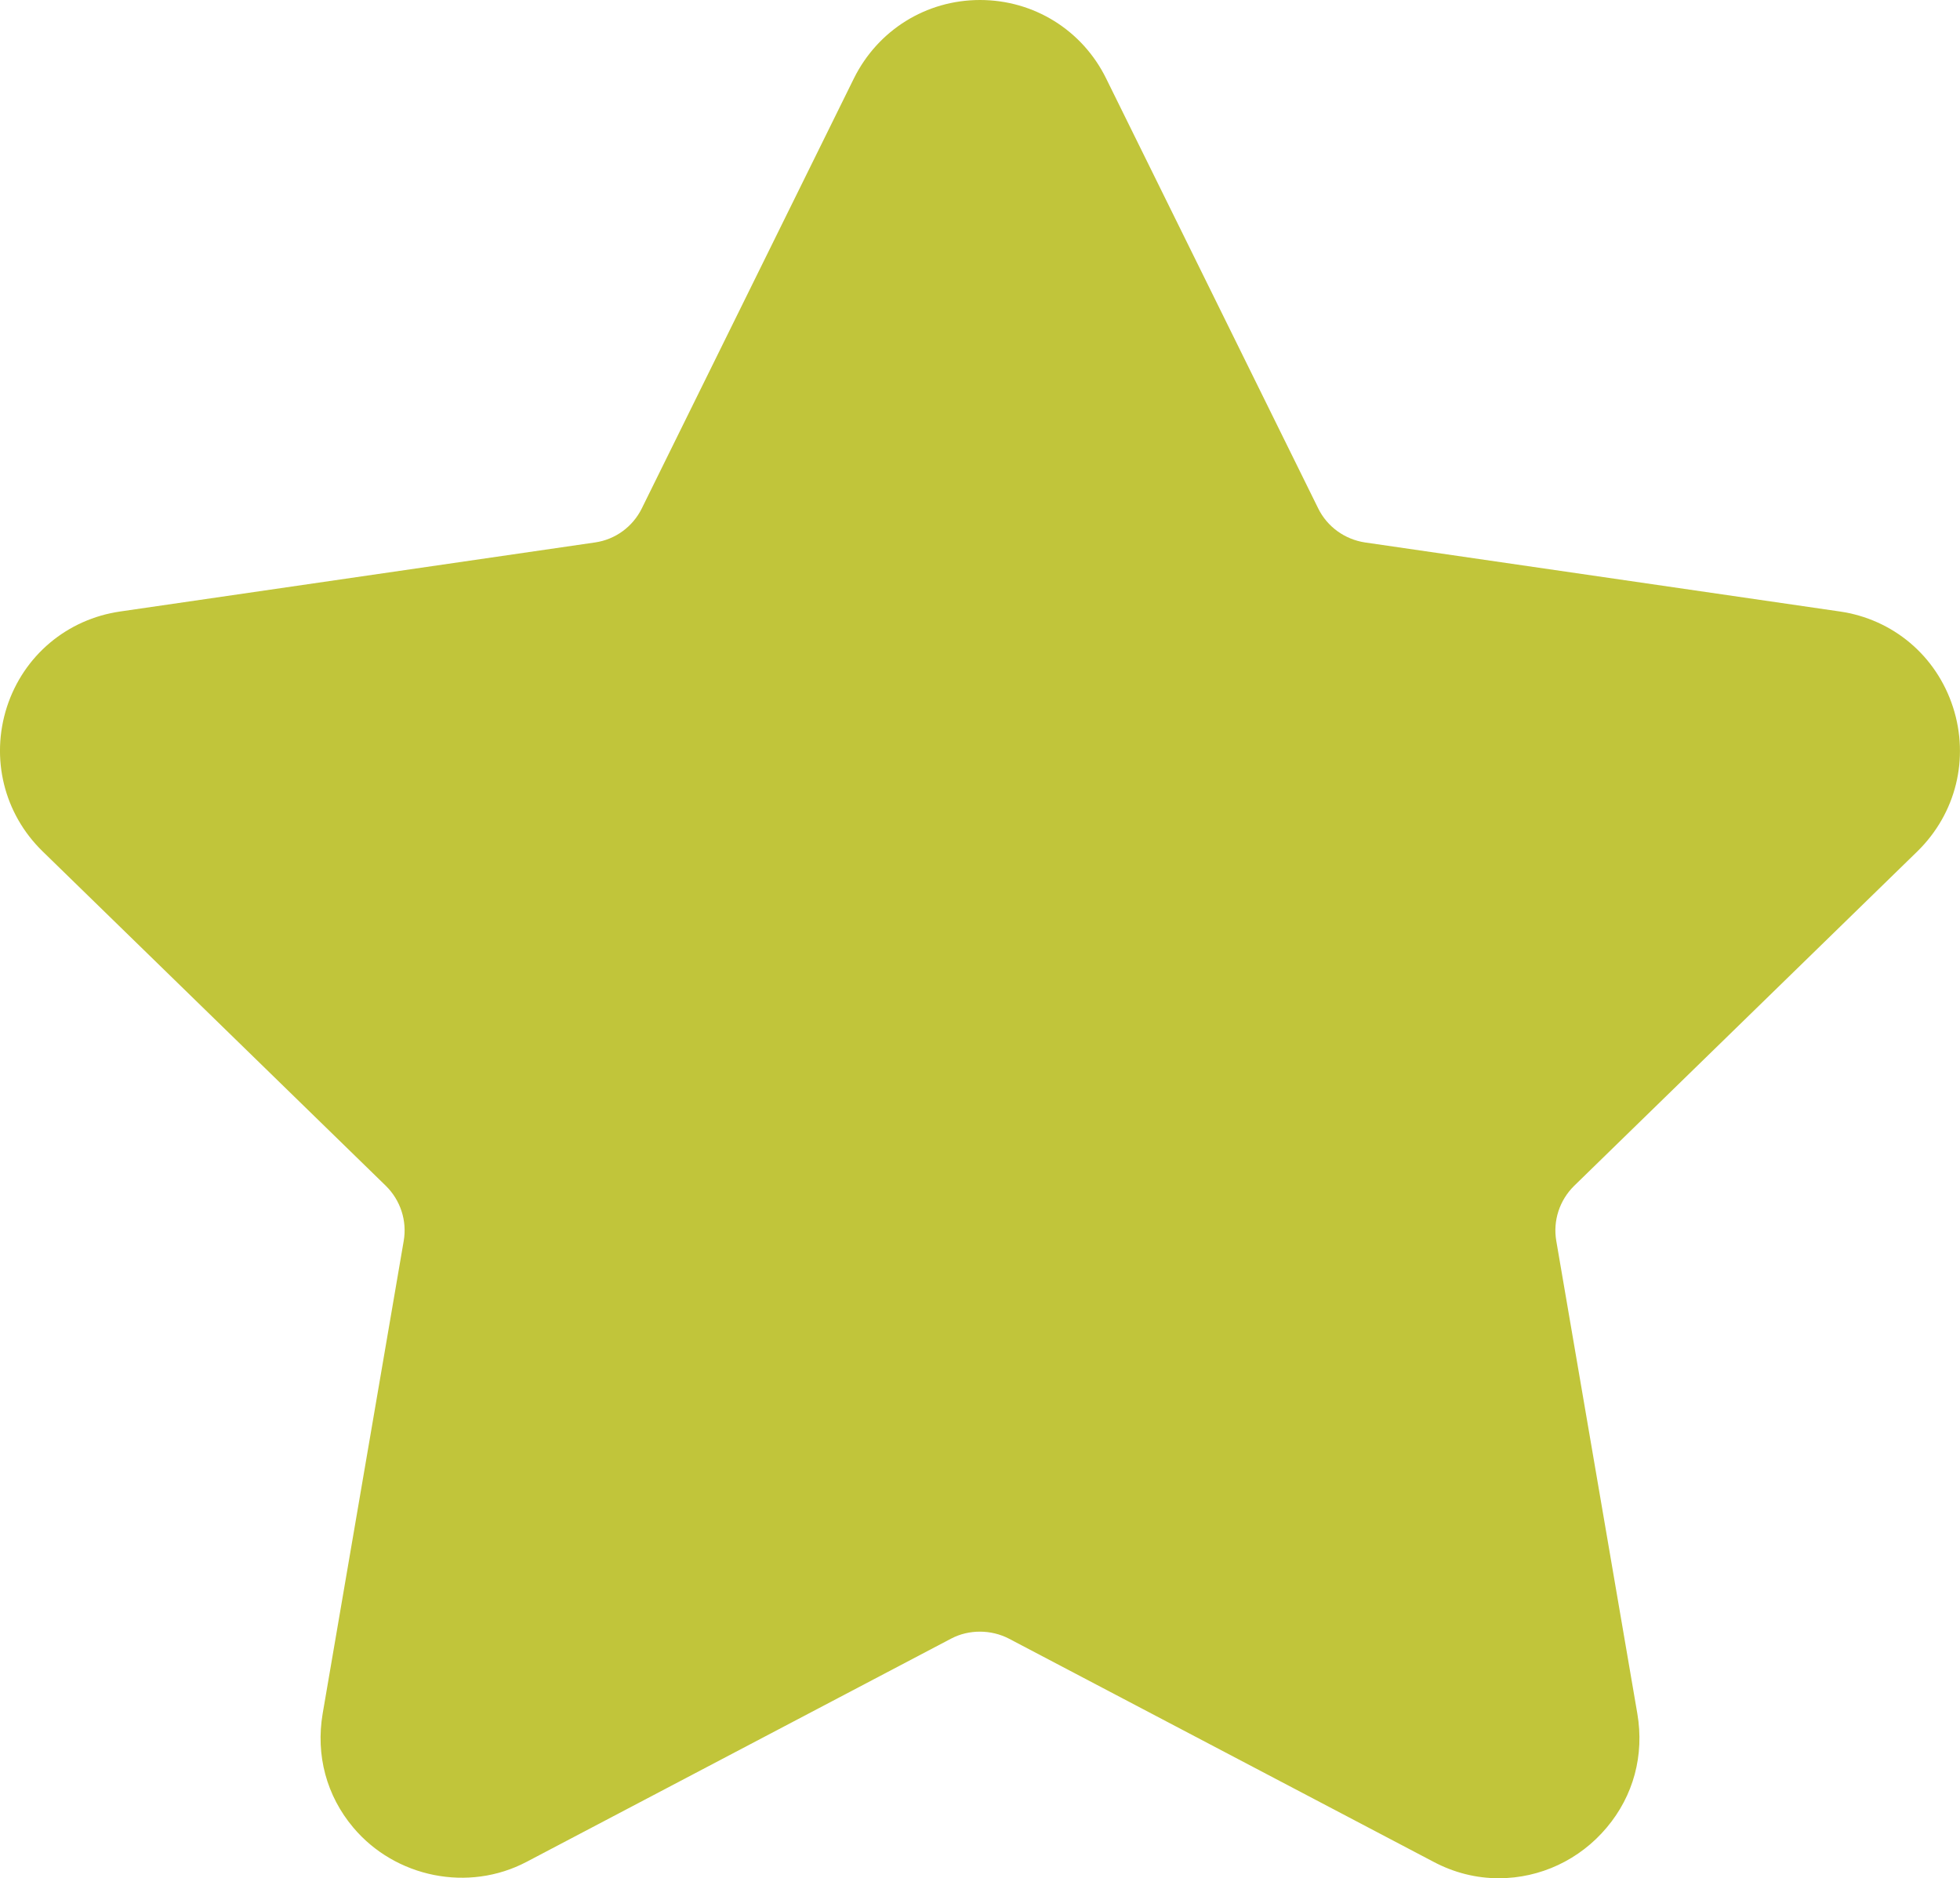 <?xml version="1.0" encoding="iso-8859-1"?>
<!-- Generator: Adobe Illustrator 21.1.0, SVG Export Plug-In . SVG Version: 6.00 Build 0)  -->
<svg version="1.1" id="Layer_1" xmlns="http://www.w3.org/2000/svg" xmlns:xlink="http://www.w3.org/1999/xlink" x="0px" y="0px"
	 viewBox="0 0 39.951 38.278" style="enable-background:new 0 0 39.951 38.278;" xml:space="preserve">
<g>
	<g>
		<path style="fill:#C1C53A;" d="M39.085,17.348c0.785-0.77,1.062-1.891,0.723-2.938c-0.34-1.047-1.223-1.793-2.313-1.949
			l-9.672-1.406c-0.414-0.063-0.769-0.32-0.953-0.692l-4.324-8.765C22.061,0.613,21.073,0,19.976,0
			c-1.098,0-2.082,0.613-2.571,1.598l-4.324,8.765c-0.184,0.372-0.539,0.633-0.953,0.692l-9.672,1.406
			c-1.09,0.156-1.977,0.902-2.316,1.949c-0.336,1.047-0.059,2.172,0.726,2.938l7,6.82c0.297,0.293,0.434,0.711,0.363,1.121
			l-1.652,9.633c-0.144,0.848,0.078,1.676,0.625,2.324c0.856,1.016,2.344,1.325,3.535,0.696l8.649-4.547
			c0.363-0.192,0.816-0.188,1.179,0l8.653,4.547c0.418,0.222,0.867,0.336,1.332,0.336c0.844,0,1.648-0.375,2.199-1.032
			c0.547-0.648,0.77-1.476,0.625-2.324l-1.652-9.633c-0.071-0.41,0.066-0.828,0.363-1.121L39.085,17.348z M39.085,17.348"/>
	</g>
</g>
</svg>
